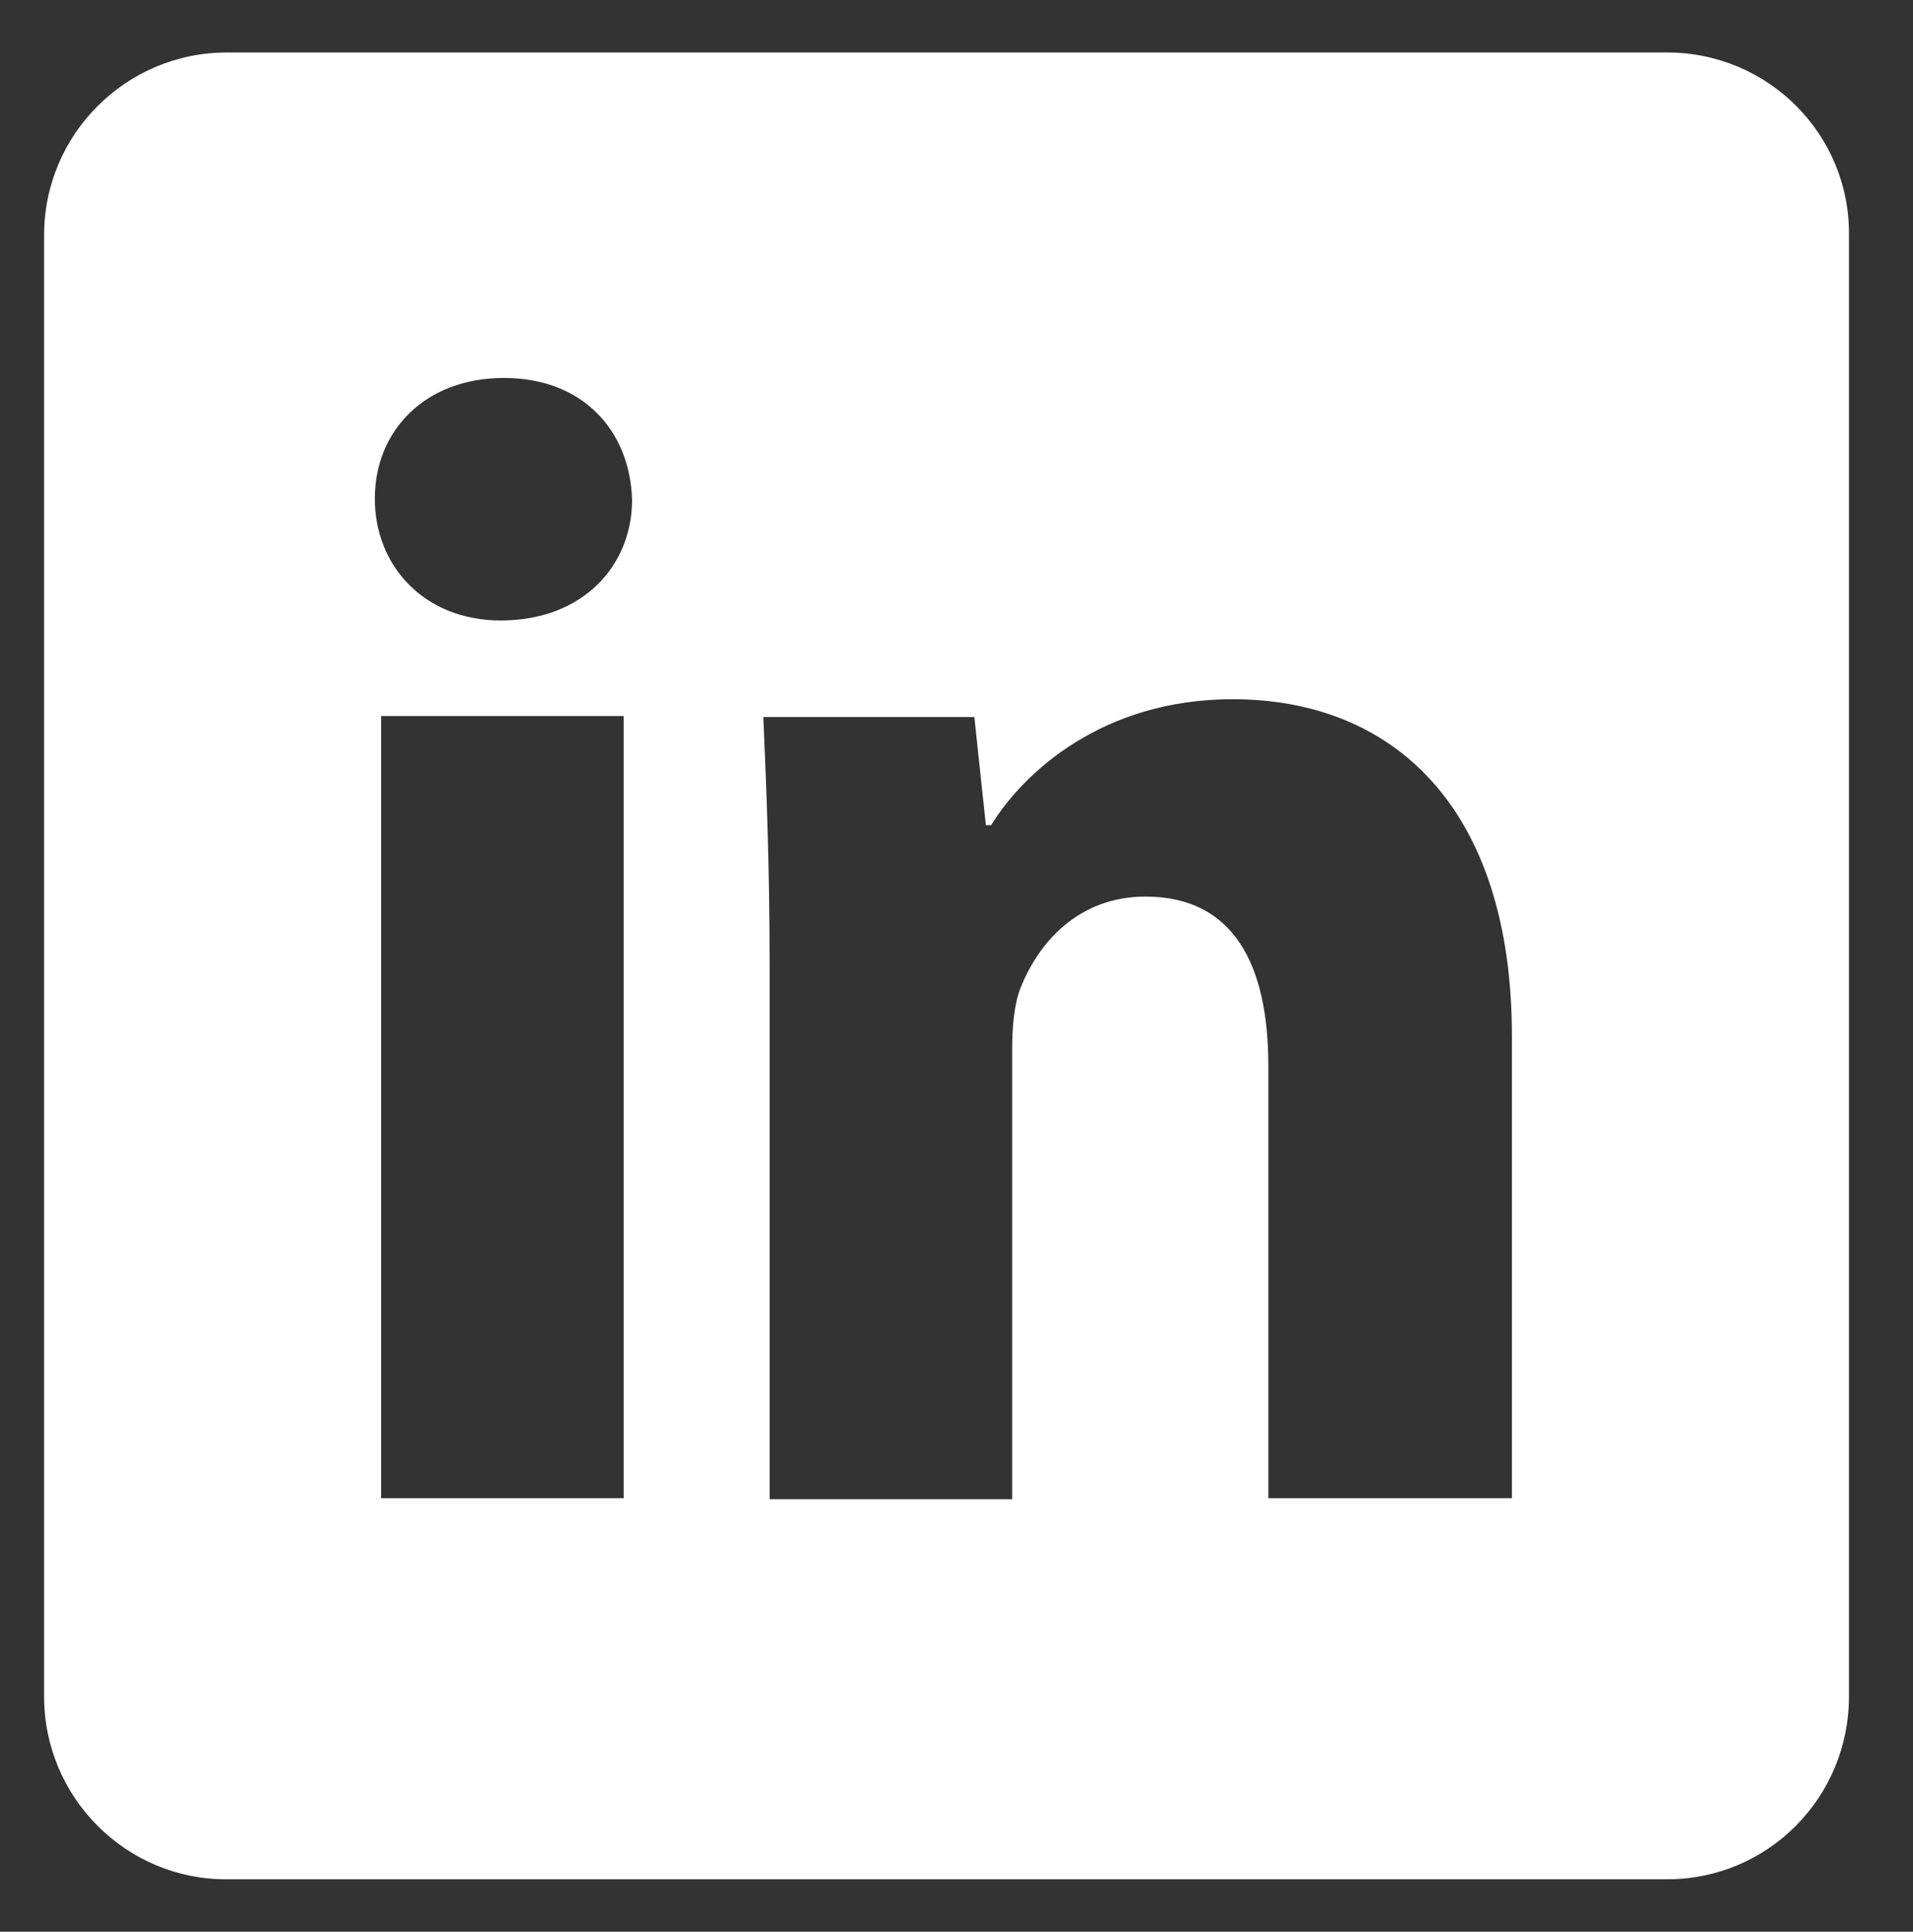 <?xml version="1.0" encoding="utf-8"?>
<!-- Generator: Adobe Illustrator 27.2.0, SVG Export Plug-In . SVG Version: 6.00 Build 0)  -->
<svg version="1.1" id="Calque_1" xmlns="http://www.w3.org/2000/svg" xmlns:xlink="http://www.w3.org/1999/xlink" x="0px" y="0px"
	 viewBox="0 0 182.2 184" style="enable-background:new 0 0 182.2 184;" xml:space="preserve">
<rect x="0" y="0" width="182.2" height="184" fill="#333333" stroke="none"/>
<style type="text/css">
	.st0{fill:#FFFFFF;}
</style>
<path class="st0" d="M158.8,5H21.6C12,5,4.2,12.8,4.2,22.4v139.2c0,9.6,7.8,17.4,17.3,17.4h137.3c9.6,0,17.3-7.8,17.3-17.4V22.4
	C176.2,12.8,168.4,5,158.8,5z M59.4,142.7H36.3V68.2h23.1V142.7z M47.7,59.1c-7.3,0-12-5.2-12-11.6C35.7,41,40.5,36,48,36
	c7.5,0,12,5,12.2,11.6C60.2,53.9,55.5,59.1,47.7,59.1z M143.9,142.7h-23.1v-41.2c0-9.6-3.3-16.1-11.7-16.1c-6.4,0-10.2,4.4-11.9,8.7
	c-0.6,1.5-0.8,3.7-0.8,5.8v42.9H73.3V92c0-9.3-0.3-17-0.6-23.7h20.1l1.1,10.3h0.5c3-4.9,10.5-12,23-12c15.2,0,26.6,10.2,26.6,32.1
	V142.7z"/>
</svg>
